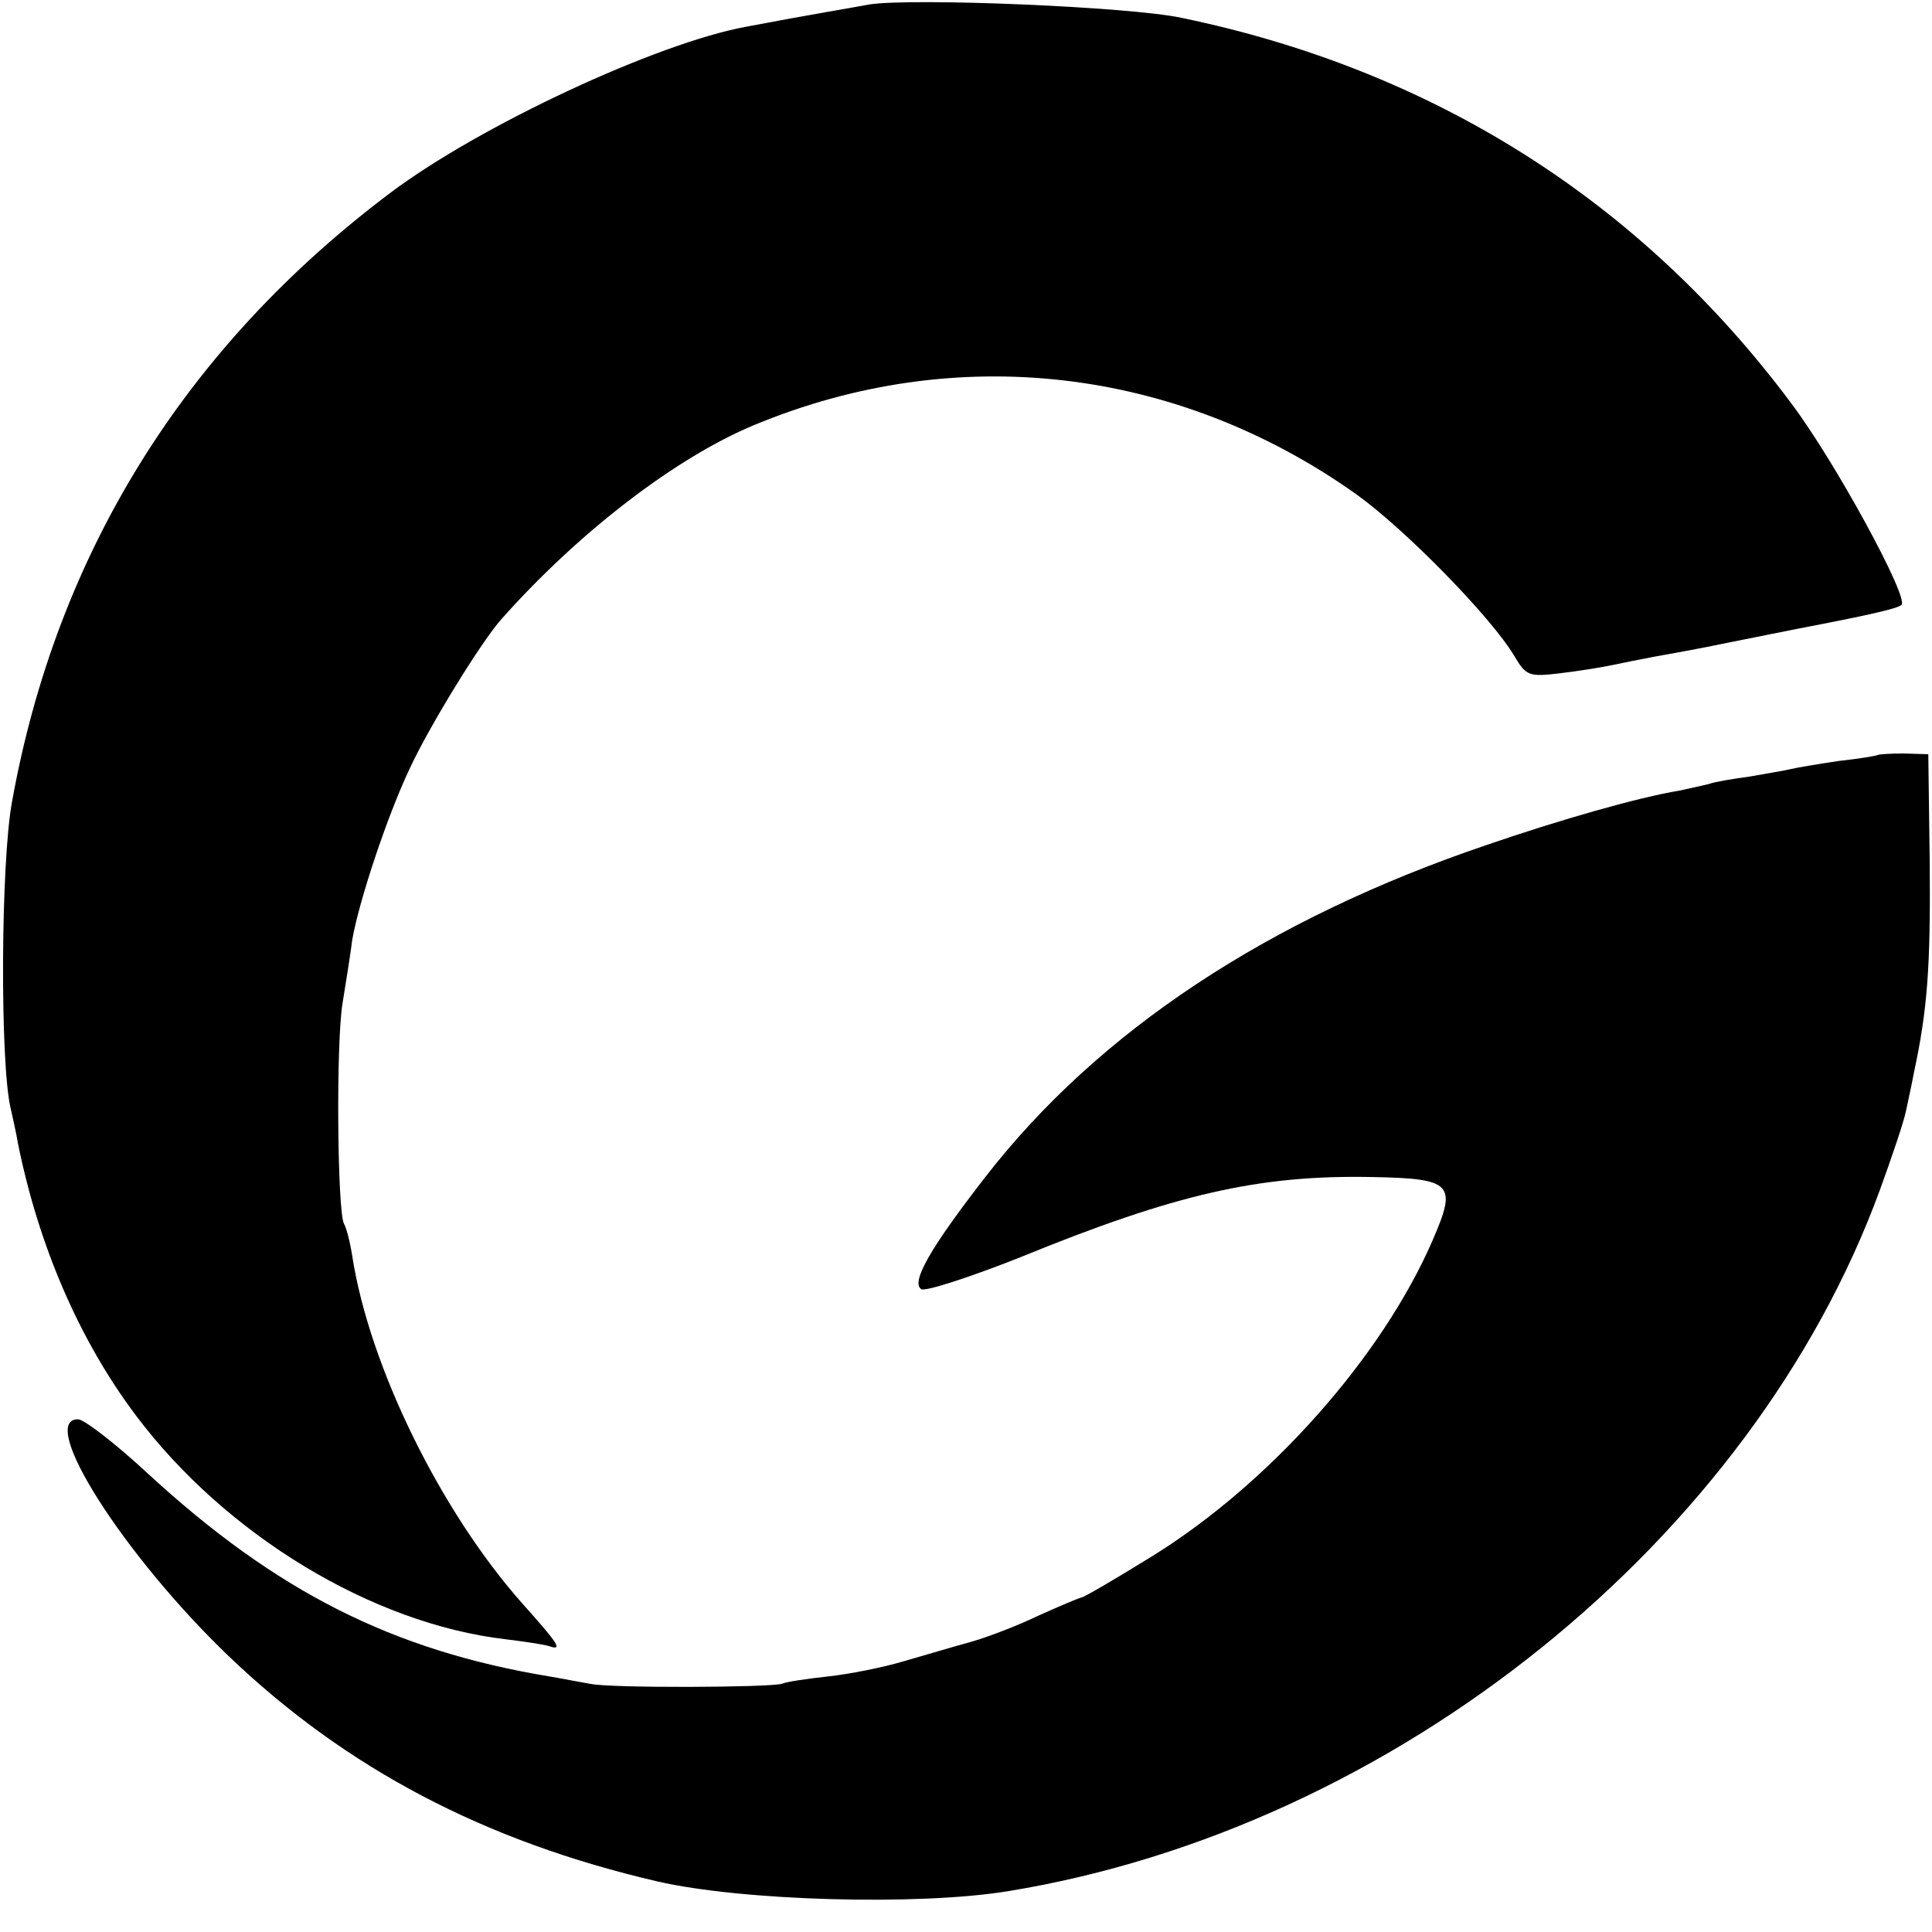 <?xml version="1.0" standalone="no"?>
<!DOCTYPE svg PUBLIC "-//W3C//DTD SVG 20010904//EN"
 "http://www.w3.org/TR/2001/REC-SVG-20010904/DTD/svg10.dtd">
<svg version="1.0" xmlns="http://www.w3.org/2000/svg"
 width="260pt" height="260pt" viewBox="0 0 260 260"
 preserveAspectRatio="xMidYMid meet">
<g transform="translate(0,260) scale(0.1,-0.1)"
fill="#000000" stroke="none">
<path d="M1170 2594 c-21 -4 -82 -14 -166 -30 -120 -22 -358 -133 -478 -223
-277 -208 -450 -486 -510 -821 -15 -83 -16 -348 -2 -410 3 -14 8 -35 10 -48
28 -139 83 -266 159 -367 121 -161 318 -280 497 -301 25 -3 51 -7 58 -9 20 -7
15 1 -35 57 -110 124 -206 319 -229 468 -3 19 -8 38 -11 43 -9 15 -11 243 -2
297 5 30 11 69 13 85 9 52 47 167 78 232 26 56 96 170 123 200 103 116 234
217 340 261 272 113 569 78 810 -93 67 -48 183 -167 213 -218 16 -27 20 -28
62 -23 25 3 56 8 70 11 14 3 39 8 55 11 17 3 62 11 100 19 39 8 81 16 95 19
94 18 134 27 139 32 10 10 -90 194 -149 272 -203 272 -482 448 -820 518 -70
15 -362 27 -420 18z"/>
<path d="M2527 1584 c-1 -1 -24 -5 -52 -8 -27 -4 -57 -9 -65 -11 -8 -2 -33 -6
-55 -10 -22 -3 -47 -7 -55 -10 -8 -2 -26 -6 -40 -9 -55 -9 -160 -39 -259 -73
-295 -100 -523 -251 -675 -447 -73 -94 -101 -142 -86 -151 6 -3 65 16 133 43
208 85 321 111 473 108 109 -2 115 -9 82 -85 -68 -157 -219 -327 -377 -425
-50 -31 -93 -56 -96 -56 -2 0 -28 -11 -57 -24 -29 -14 -71 -30 -93 -36 -22 -6
-62 -18 -90 -26 -27 -8 -72 -17 -100 -20 -27 -3 -56 -7 -63 -10 -18 -5 -231
-6 -258 0 -12 2 -37 7 -55 10 -211 35 -367 114 -539 272 -44 41 -87 74 -95 74
-55 0 61 -183 203 -319 158 -151 344 -249 577 -303 113 -26 350 -33 472 -13
520 85 1001 473 1173 944 16 44 32 91 35 106 3 14 8 37 11 53 18 84 22 142 21
277 l-2 150 -33 1 c-18 0 -33 -1 -35 -2z"/>
</g>
</svg>
